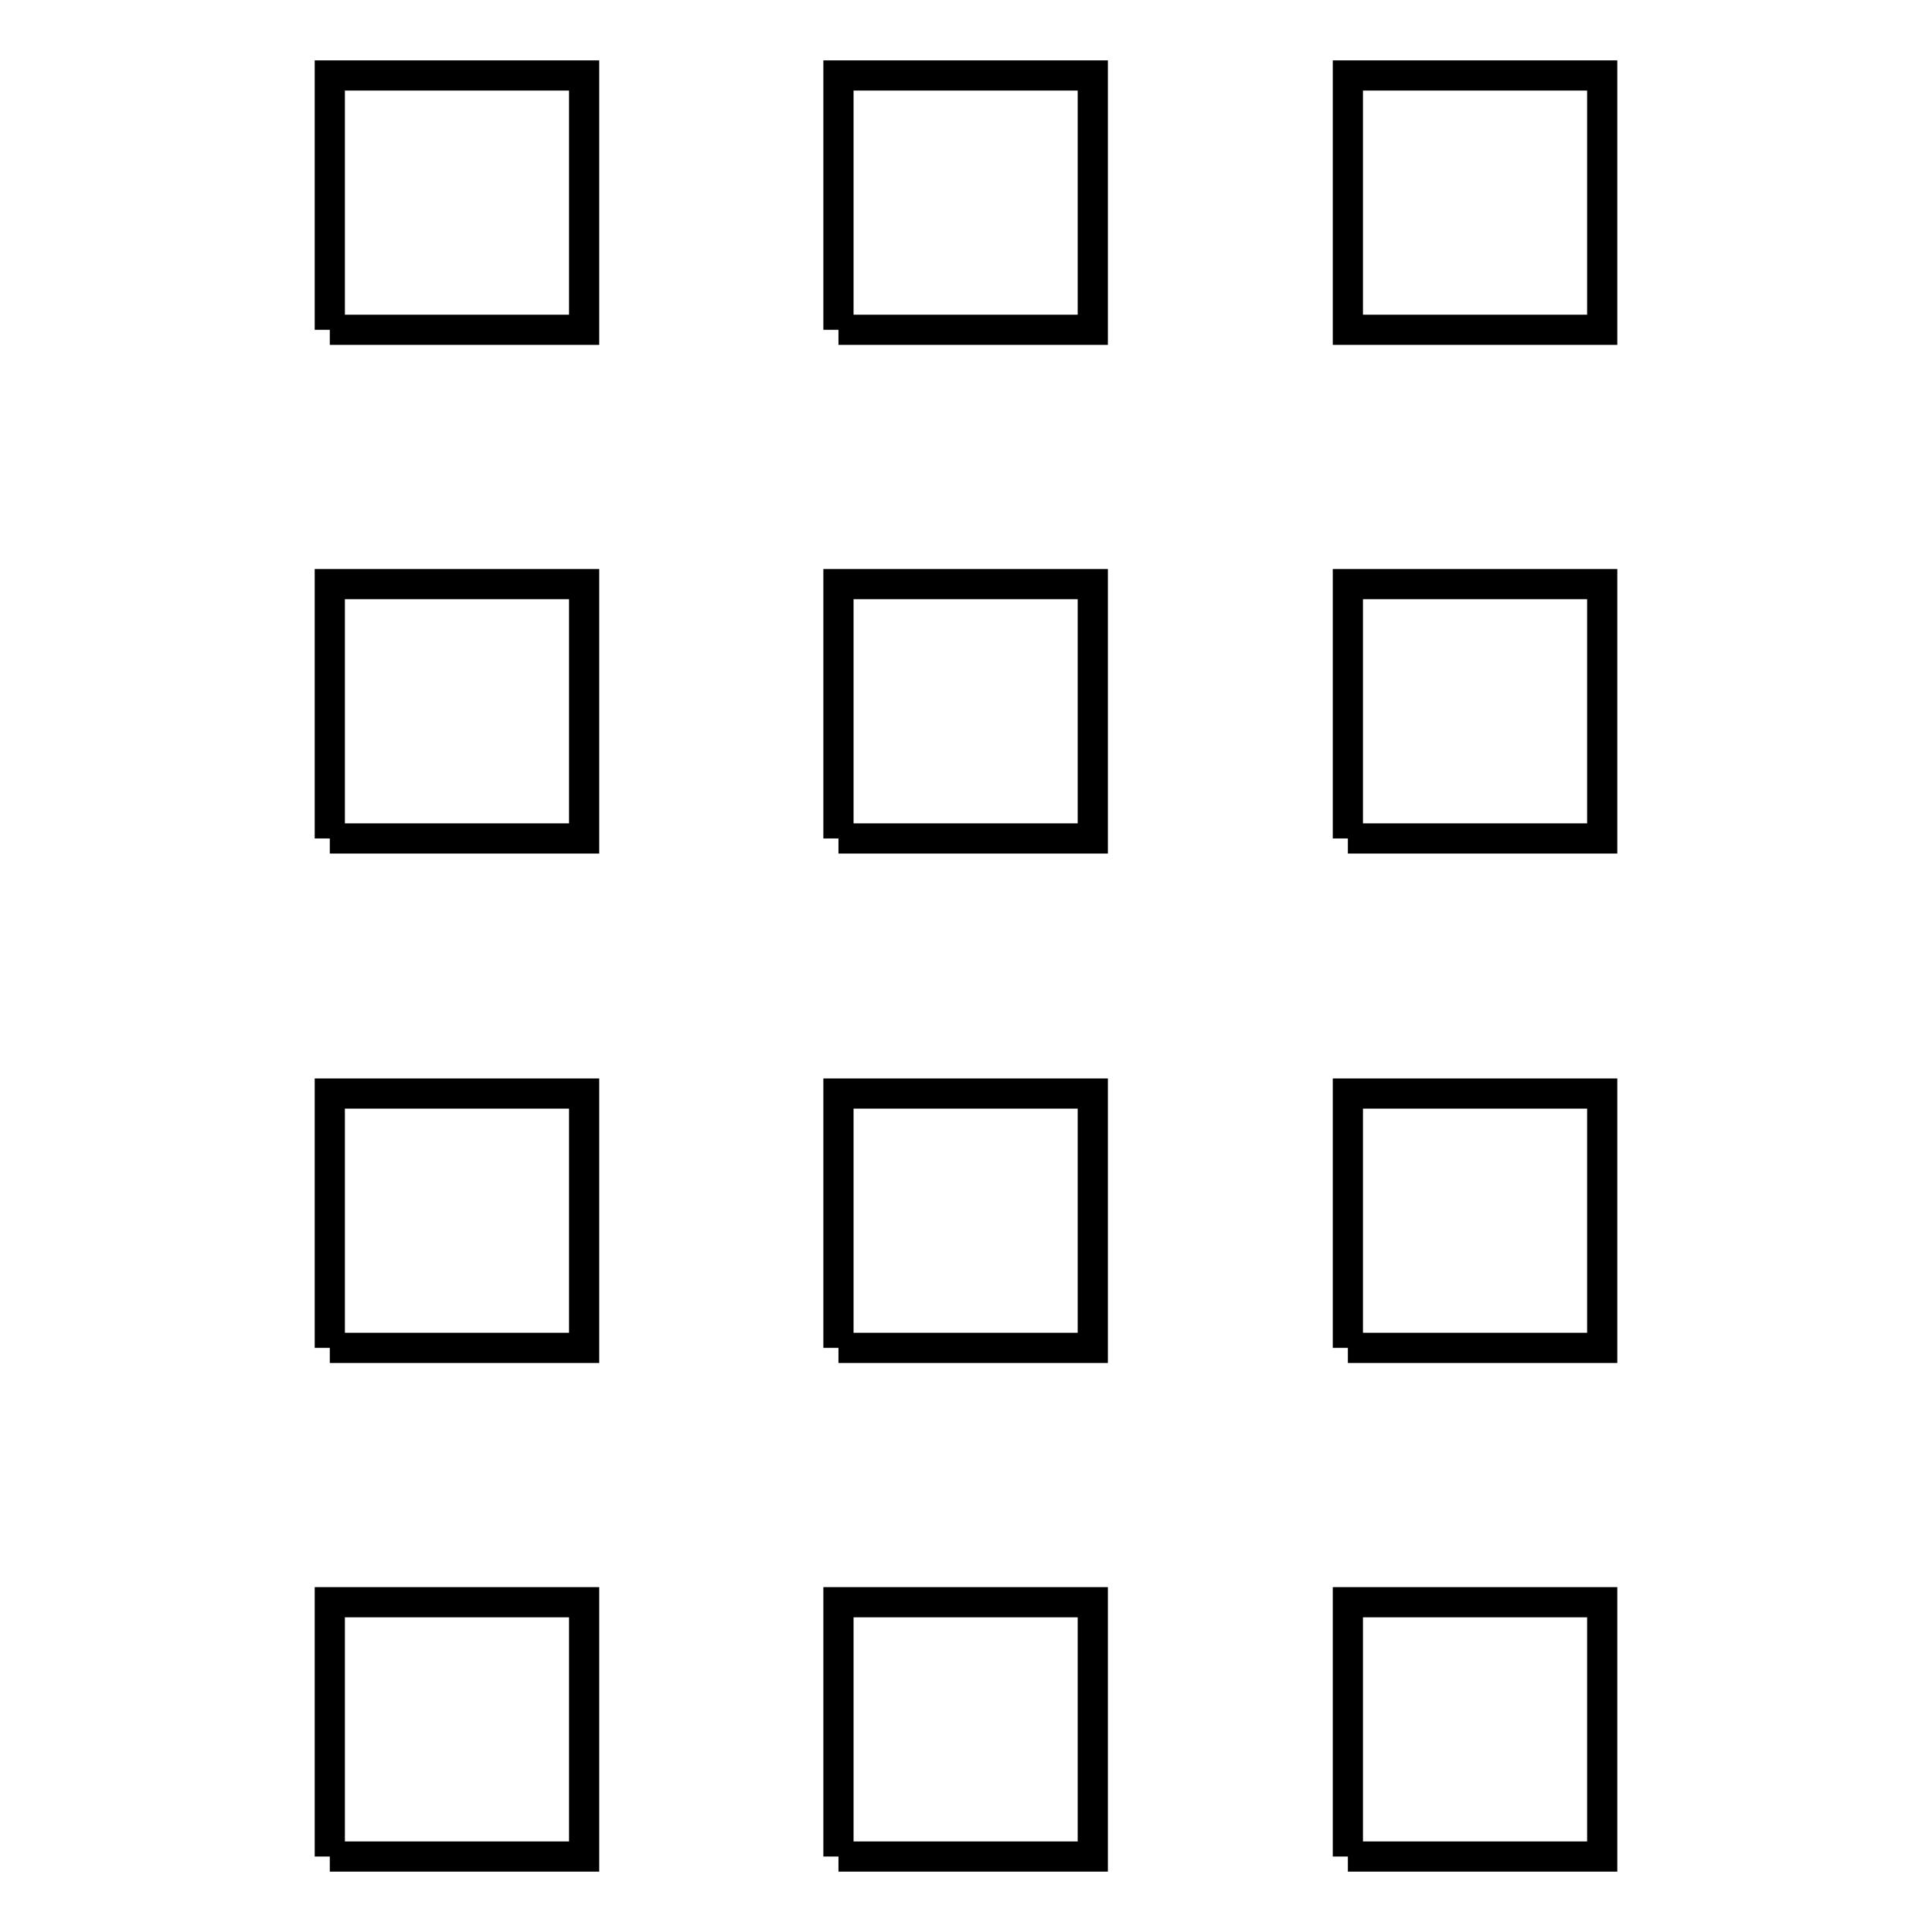 <?xml version="1.0" encoding="utf-8"?>
<!-- Svg Vector Icons : http://www.onlinewebfonts.com/icon -->
<!DOCTYPE svg PUBLIC "-//W3C//DTD SVG 1.1//EN" "http://www.w3.org/Graphics/SVG/1.1/DTD/svg11.dtd">
<svg version="1.1" xmlns="http://www.w3.org/2000/svg" xmlns:xlink="http://www.w3.org/1999/xlink" x="0px" y="0px" viewBox="0 0 256 256" enable-background="new 0 0 256 256" xml:space="preserve">
<g> <path stroke-width="4" fill-opacity="0" stroke="#000000"  d="M43.7,246v-33.7h33.7V246H43.7 M111.1,246v-33.7h33.7V246H111.1 M178.6,246v-33.7h33.7V246H178.6  M43.7,178.6v-33.7h33.7v33.7H43.7 M111.1,178.6v-33.7h33.7v33.7H111.1 M178.6,178.6v-33.7h33.7v33.7H178.6 M43.7,111.1V77.4h33.7 v33.7H43.7 M111.1,111.1V77.4h33.7v33.7H111.1 M178.6,111.1V77.4h33.7v33.7H178.6 M43.7,43.7V10h33.7v33.7H43.7 M111.1,43.7V10 h33.7v33.7H111.1 M178.6,43.7V10h33.7v33.7H178.6z"/></g>
</svg>